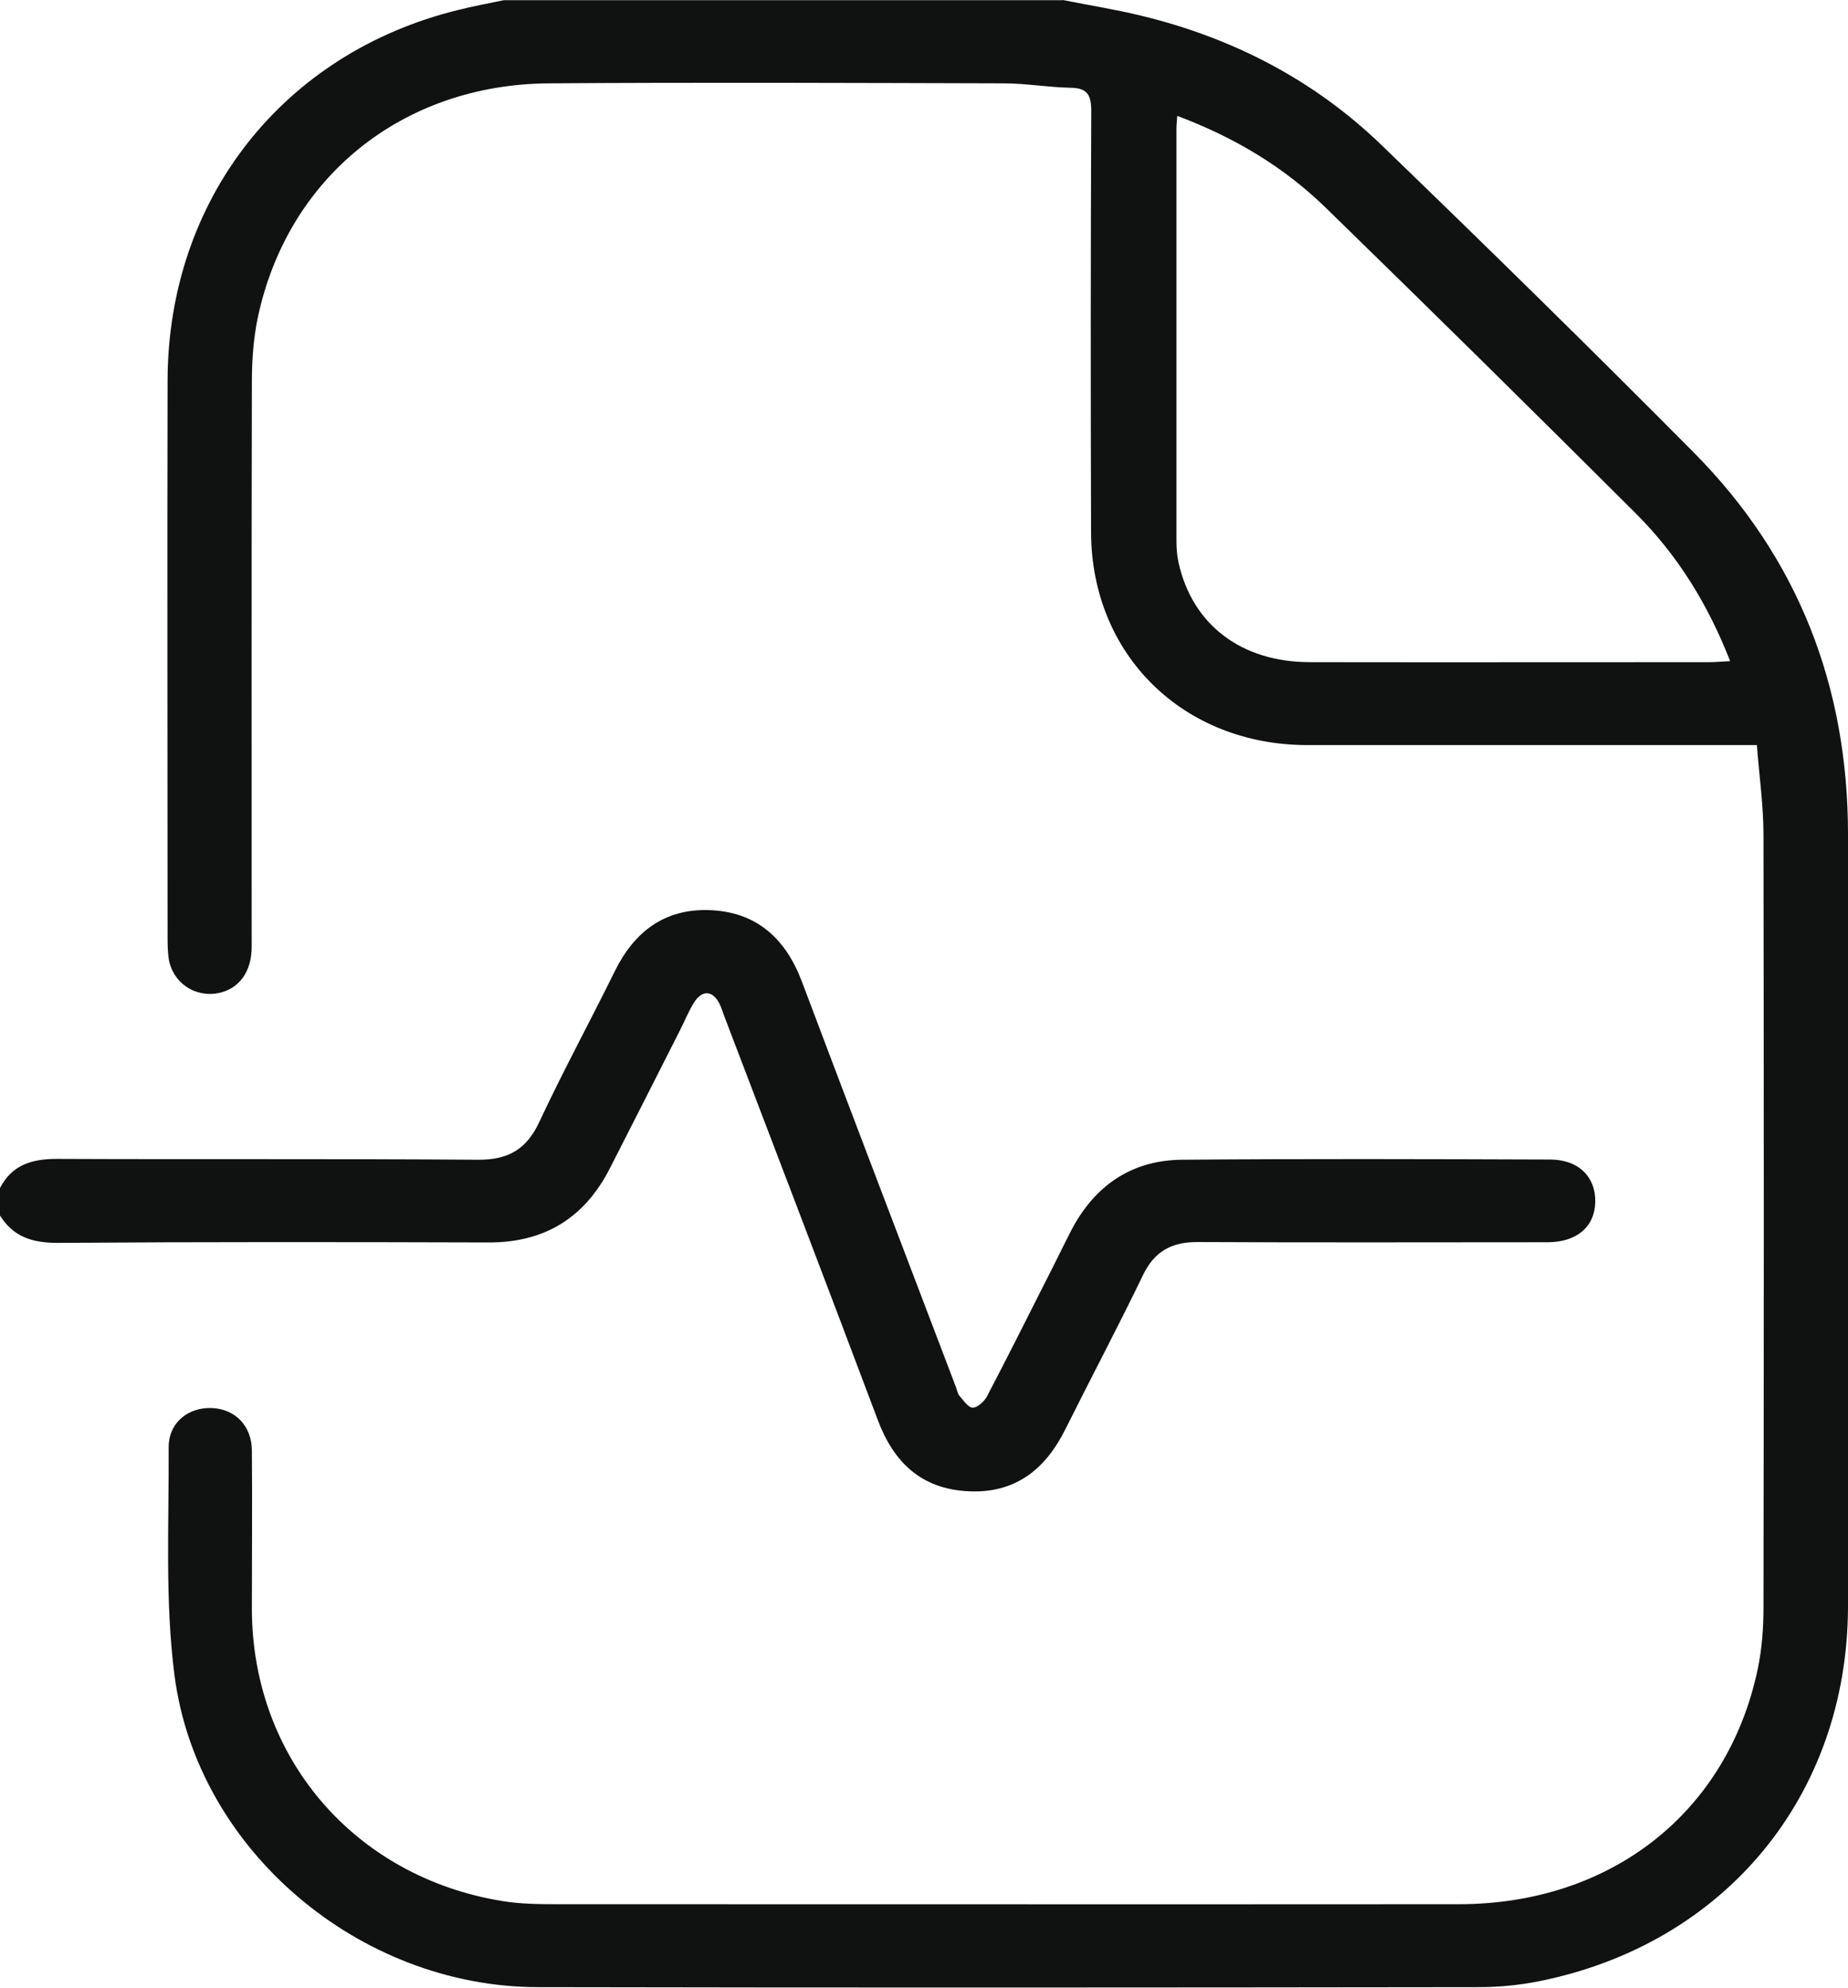 <svg width="53" height="57" viewBox="0 0 53 57" fill="none" xmlns="http://www.w3.org/2000/svg">
<g clip-path="url(#clip0_4002_30276)">
<path d="M30.481 0C31.23 0.15 31.985 0.27 32.728 0.45C35.36 1.087 37.687 2.294 39.624 4.162C42.633 7.068 45.624 9.998 48.572 12.971C51.581 16.003 53 19.697 53 23.93C53 31.316 53.019 38.697 53 46.083C52.982 51.505 49.461 55.751 44.131 56.814C43.565 56.928 42.974 56.982 42.395 56.982C33.398 56.994 24.408 57 15.411 56.982C10.313 56.97 5.665 53.061 5.007 48.059C4.727 45.903 4.849 43.693 4.837 41.507C4.837 40.786 5.403 40.342 6.098 40.378C6.755 40.414 7.218 40.894 7.224 41.591C7.237 43.11 7.224 44.636 7.224 46.155C7.237 50.406 10.166 53.823 14.406 54.514C14.924 54.598 15.454 54.604 15.984 54.604C24.603 54.604 33.222 54.61 41.835 54.604C46.202 54.604 49.547 51.974 50.411 47.86C50.533 47.284 50.576 46.683 50.576 46.095C50.588 38.709 50.588 31.328 50.576 23.942C50.576 23.095 50.454 22.255 50.387 21.366C50.107 21.366 49.9 21.366 49.699 21.366C45.636 21.366 41.573 21.366 37.504 21.366C33.935 21.366 31.303 18.784 31.291 15.265C31.279 11.242 31.279 7.212 31.297 3.189C31.297 2.72 31.187 2.522 30.694 2.516C30.054 2.504 29.421 2.39 28.781 2.39C24.432 2.378 20.089 2.36 15.74 2.39C11.531 2.42 8.236 5.092 7.389 9.128C7.267 9.722 7.224 10.341 7.224 10.953C7.212 16.352 7.218 21.75 7.218 27.149C7.218 27.863 6.859 28.356 6.268 28.476C5.58 28.614 4.94 28.17 4.837 27.479C4.812 27.299 4.806 27.107 4.806 26.927C4.806 21.582 4.794 16.238 4.806 10.899C4.824 5.705 8.12 1.519 13.133 0.288C13.565 0.18 14.004 0.096 14.443 0.006C19.785 0.006 25.133 0.006 30.475 0.006L30.481 0ZM33.764 3.321C33.752 3.495 33.74 3.585 33.74 3.675C33.74 7.626 33.74 11.578 33.74 15.529C33.74 15.733 33.758 15.937 33.801 16.136C34.197 17.913 35.597 18.988 37.571 18.988C41.39 18.994 45.209 18.988 49.029 18.988C49.205 18.988 49.382 18.97 49.62 18.958C48.98 17.319 48.109 15.919 46.927 14.736C43.979 11.794 41.013 8.869 38.028 5.963C36.828 4.792 35.409 3.939 33.758 3.321H33.764Z" fill="#101111"/>
<path d="M0 34.067C0.341 33.406 0.908 33.232 1.633 33.232C5.659 33.25 9.685 33.226 13.706 33.256C14.57 33.262 15.1 32.962 15.466 32.175C16.148 30.716 16.922 29.293 17.634 27.846C18.189 26.723 19.054 26.056 20.333 26.098C21.685 26.14 22.526 26.903 22.995 28.14C24.457 32.025 25.943 35.898 27.417 39.778C27.447 39.862 27.466 39.964 27.52 40.03C27.636 40.162 27.77 40.366 27.898 40.366C28.032 40.366 28.221 40.192 28.3 40.054C28.885 38.937 29.451 37.808 30.018 36.685C30.256 36.223 30.481 35.754 30.718 35.292C31.382 34.013 32.436 33.268 33.904 33.256C37.419 33.226 40.94 33.238 44.454 33.25C45.276 33.25 45.77 33.755 45.752 34.475C45.733 35.184 45.216 35.622 44.381 35.622C41.031 35.622 37.687 35.634 34.337 35.616C33.587 35.616 33.106 35.892 32.783 36.559C32.065 38.048 31.291 39.507 30.554 40.985C29.981 42.138 29.11 42.834 27.764 42.762C26.418 42.696 25.626 41.927 25.175 40.72C23.72 36.853 22.245 32.998 20.771 29.137C20.723 29.017 20.692 28.89 20.631 28.776C20.436 28.398 20.138 28.38 19.906 28.746C19.748 28.998 19.638 29.275 19.504 29.539C18.834 30.86 18.164 32.187 17.488 33.508C16.77 34.913 15.63 35.634 14.01 35.628C9.892 35.616 5.769 35.61 1.651 35.64C0.92 35.64 0.378 35.466 -0.006 34.847V34.067H0Z" fill="#101111"/>
</g>
<defs>
<clipPath id="clip0_4002_30276">
<rect width="53" height="57" fill="white"/>
</clipPath>
</defs>
</svg>
